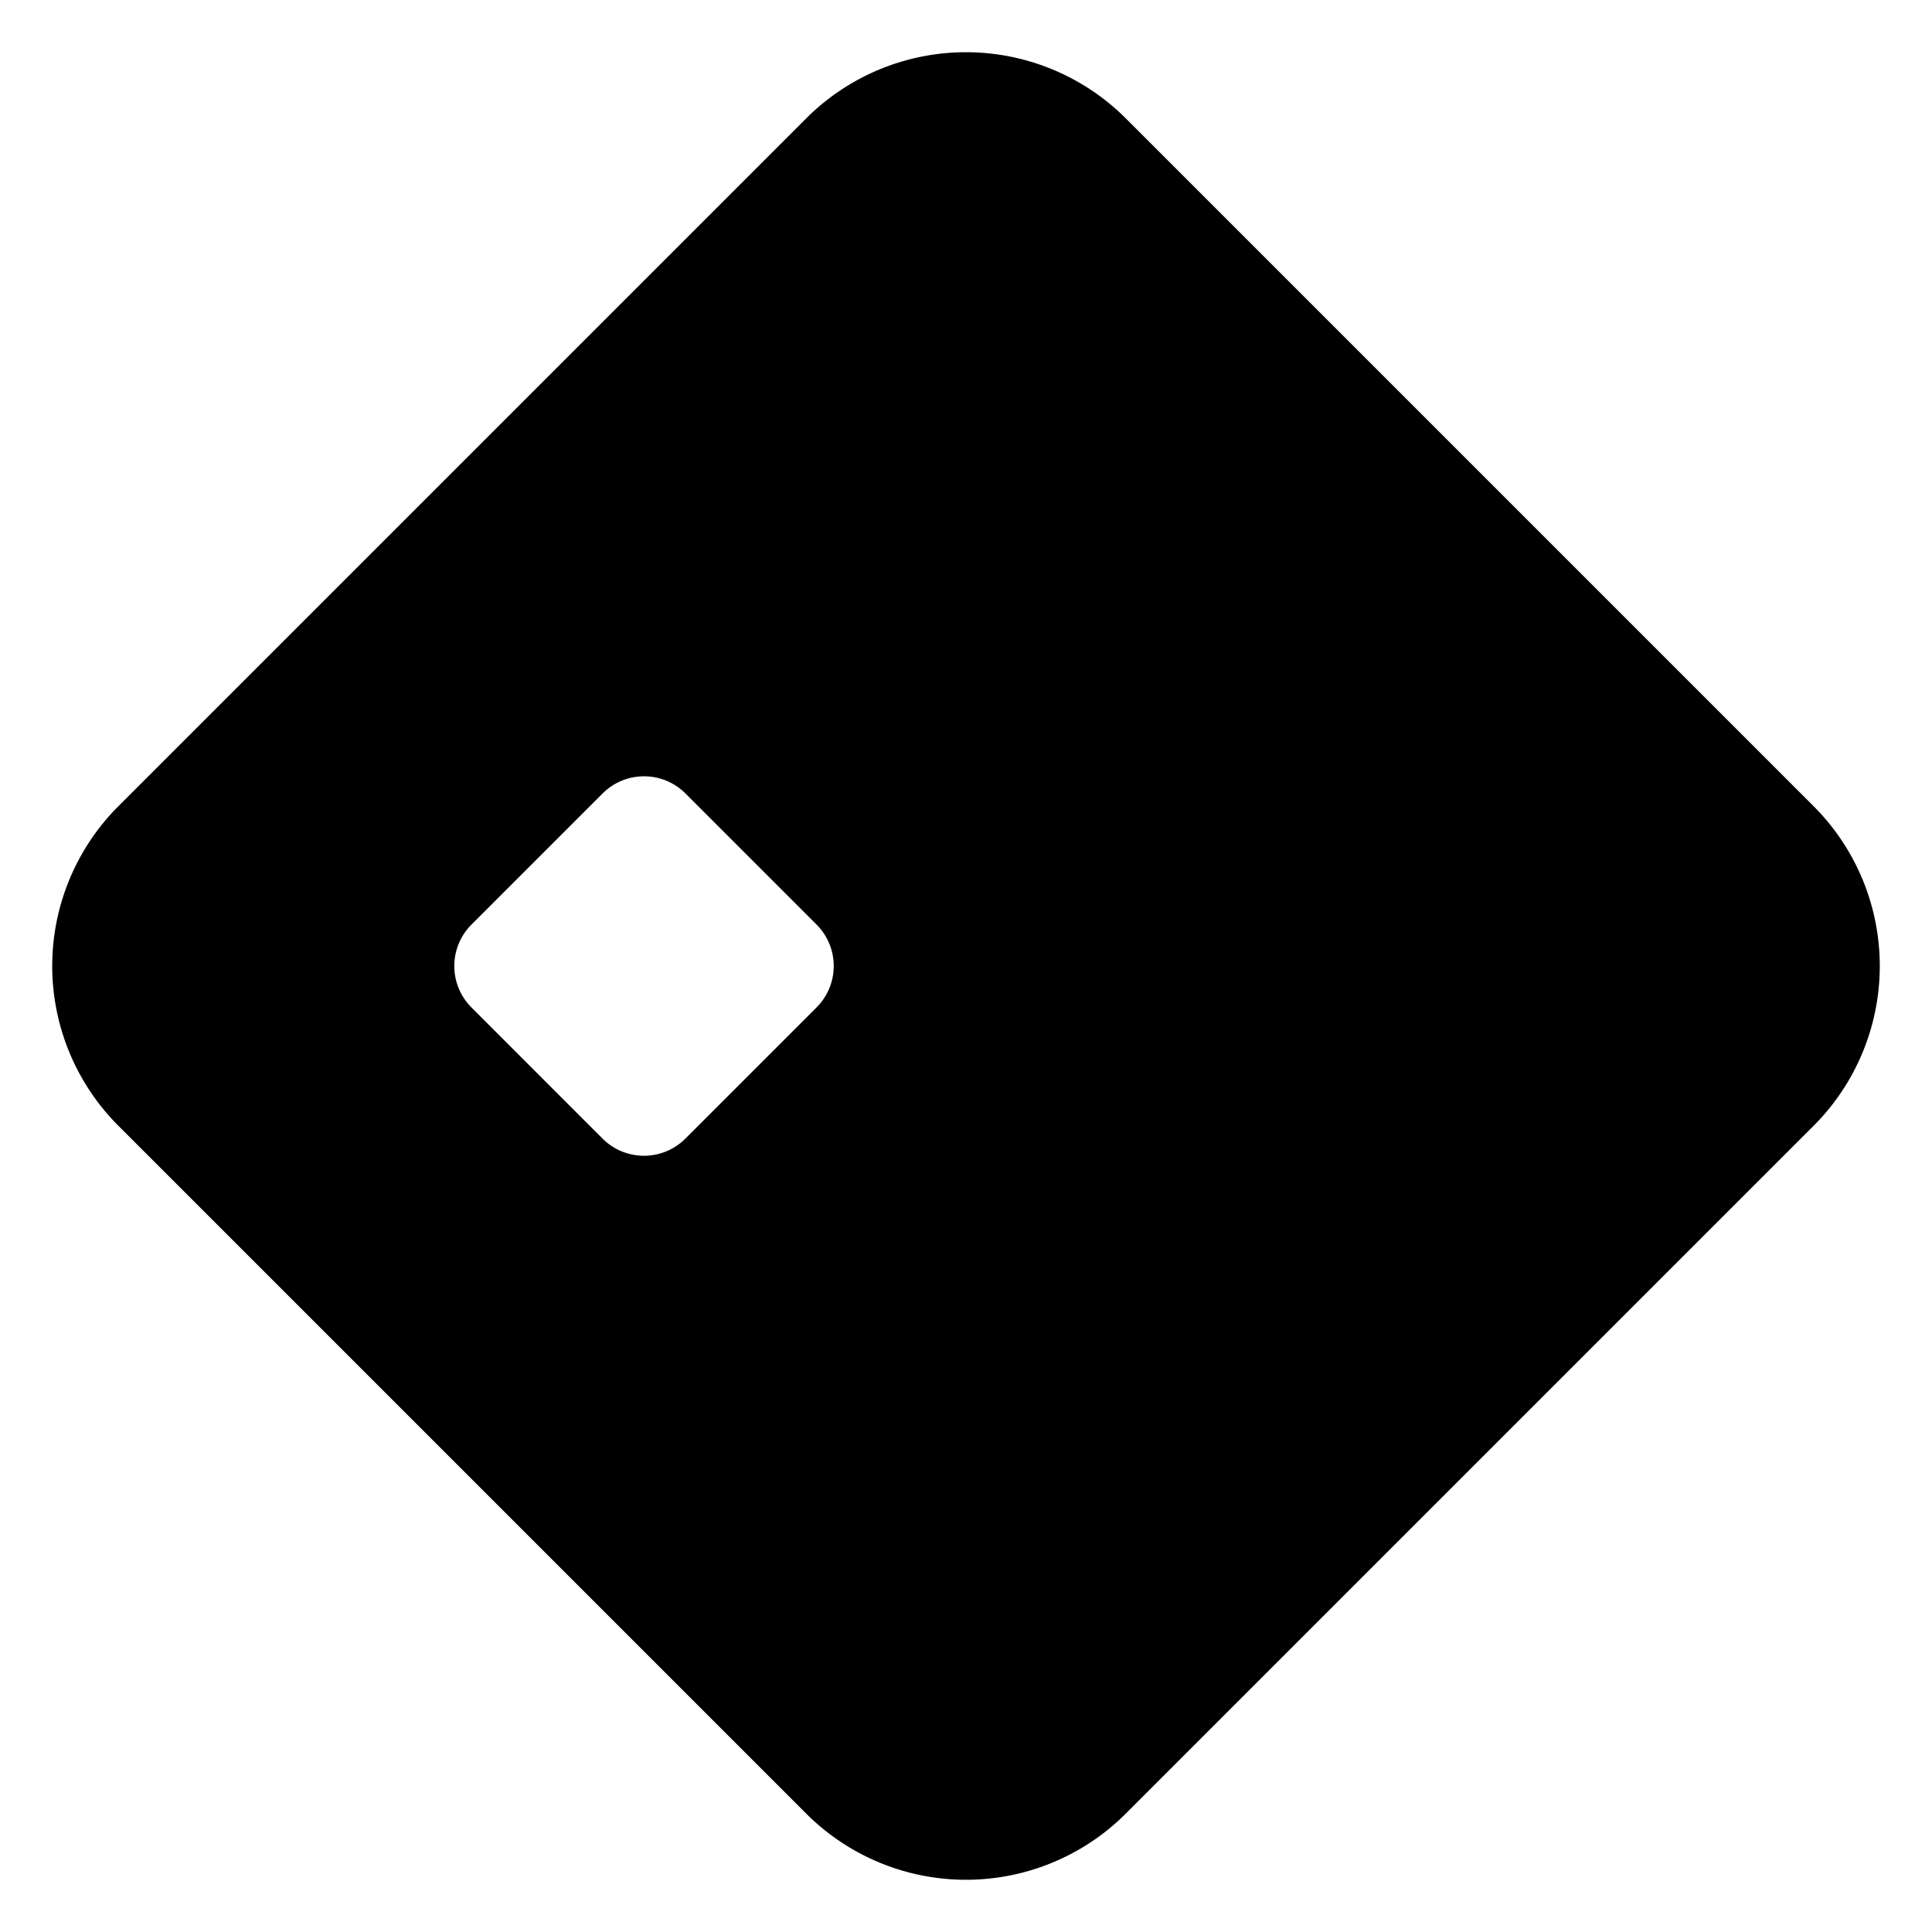 <svg id="Layer_4" data-name="Layer 4" xmlns="http://www.w3.org/2000/svg" viewBox="0 0 30 30"><title>icon</title><path d="M28.161,12.518,17.482,1.839a3.51,3.51,0,0,0-4.964,0L1.839,12.518a3.51,3.51,0,0,0,0,4.964L12.518,28.161a3.51,3.51,0,0,0,4.964,0L28.161,17.482A3.51,3.51,0,0,0,28.161,12.518ZM12.679,15.644l-2.036,2.036a.91.91,0,0,1-1.287,0L7.321,15.644a.91.91,0,0,1,0-1.287l2.036-2.036a.91.91,0,0,1,1.287,0l2.036,2.036A.91.91,0,0,1,12.679,15.644Z"/></svg>
